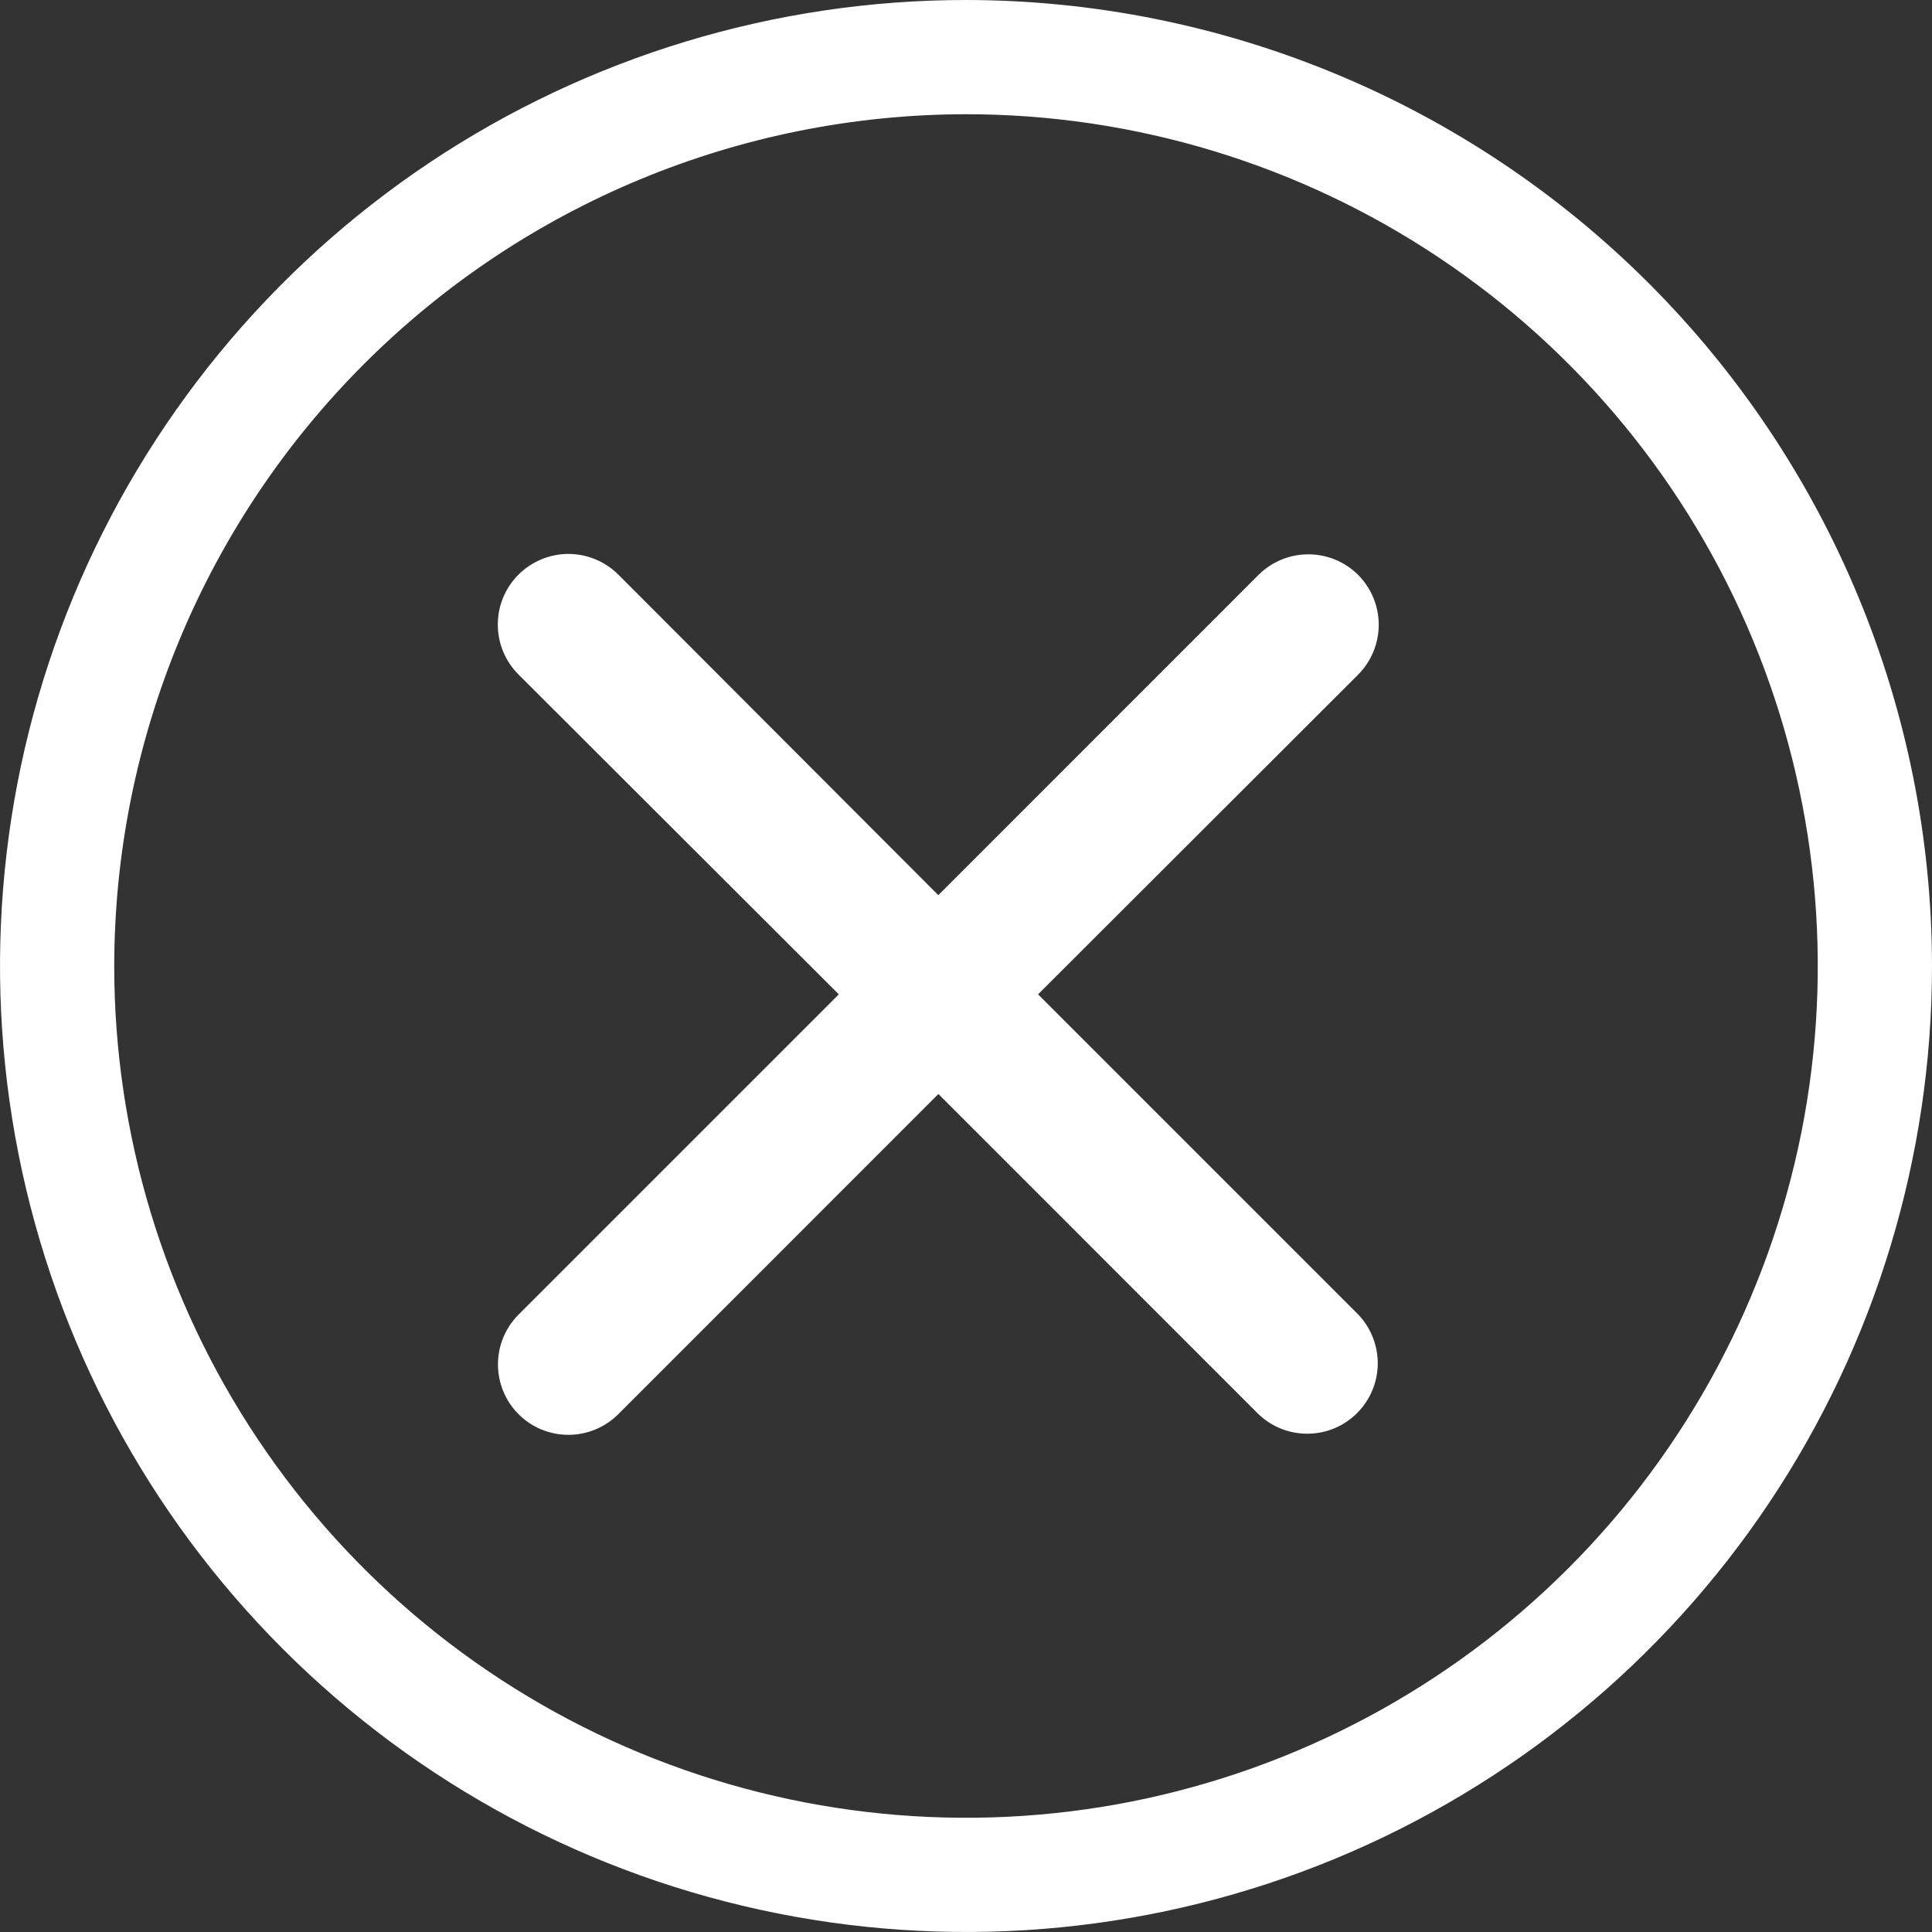<svg xmlns="http://www.w3.org/2000/svg" width="24" height="24" viewBox="0 0 24 24" fill="none"><rect x="0" y="0" width="24" height="24" fill="#333333" stroke="none"/><g clip-path="url(#clip0_3_2)"><path d="M12 0C9.627 0 7.307 0.704 5.333 2.022C3.36 3.341 1.822 5.215 0.913 7.408C0.005 9.601 -0.232 12.013 0.231 14.341C0.694 16.669 1.836 18.807 3.515 20.485C5.193 22.163 7.331 23.306 9.659 23.769C11.987 24.232 14.399 23.995 16.592 23.087C18.785 22.178 20.659 20.64 21.978 18.667C23.296 16.694 24 14.373 24 12C23.997 8.818 22.731 5.768 20.482 3.519C18.232 1.269 15.181 0.003 12 0ZM12 1.419C14.093 1.419 16.139 2.04 17.878 3.202C19.619 4.365 20.975 6.017 21.776 7.951C22.576 9.884 22.786 12.012 22.378 14.064C21.969 16.117 20.962 18.002 19.482 19.482C18.002 20.962 16.117 21.969 14.064 22.378C12.012 22.786 9.884 22.576 7.951 21.776C6.017 20.975 4.365 19.619 3.202 17.878C2.04 16.139 1.419 14.093 1.419 12C1.422 9.195 2.538 6.505 4.522 4.522C6.505 2.538 9.195 1.422 12 1.419Z" fill="white"></path><path d="M10.42 12.352L6.442 16.33C6.278 16.494 6.186 16.717 6.186 16.949C6.186 17.181 6.278 17.404 6.442 17.568C6.606 17.732 6.829 17.824 7.061 17.824C7.293 17.824 7.516 17.732 7.68 17.568L11.657 13.59L15.634 17.568C15.8 17.726 16.02 17.813 16.249 17.81C16.477 17.808 16.696 17.716 16.858 17.554C17.02 17.392 17.112 17.174 17.115 16.945C17.117 16.716 17.031 16.496 16.873 16.33L12.895 12.352L16.872 8.38C17.035 8.215 17.127 7.993 17.127 7.761C17.127 7.529 17.035 7.307 16.872 7.142C16.707 6.978 16.485 6.886 16.253 6.886C16.02 6.886 15.798 6.978 15.633 7.142L11.656 11.12L7.68 7.137C7.515 6.973 7.292 6.881 7.059 6.881C6.827 6.882 6.604 6.975 6.44 7.139C6.275 7.304 6.183 7.528 6.184 7.76C6.184 7.993 6.277 8.216 6.442 8.38L10.42 12.352Z" fill="white"></path></g><defs><clipPath id="clip0_3_2"><rect width="24" height="24" fill="white"></rect></clipPath></defs></svg>